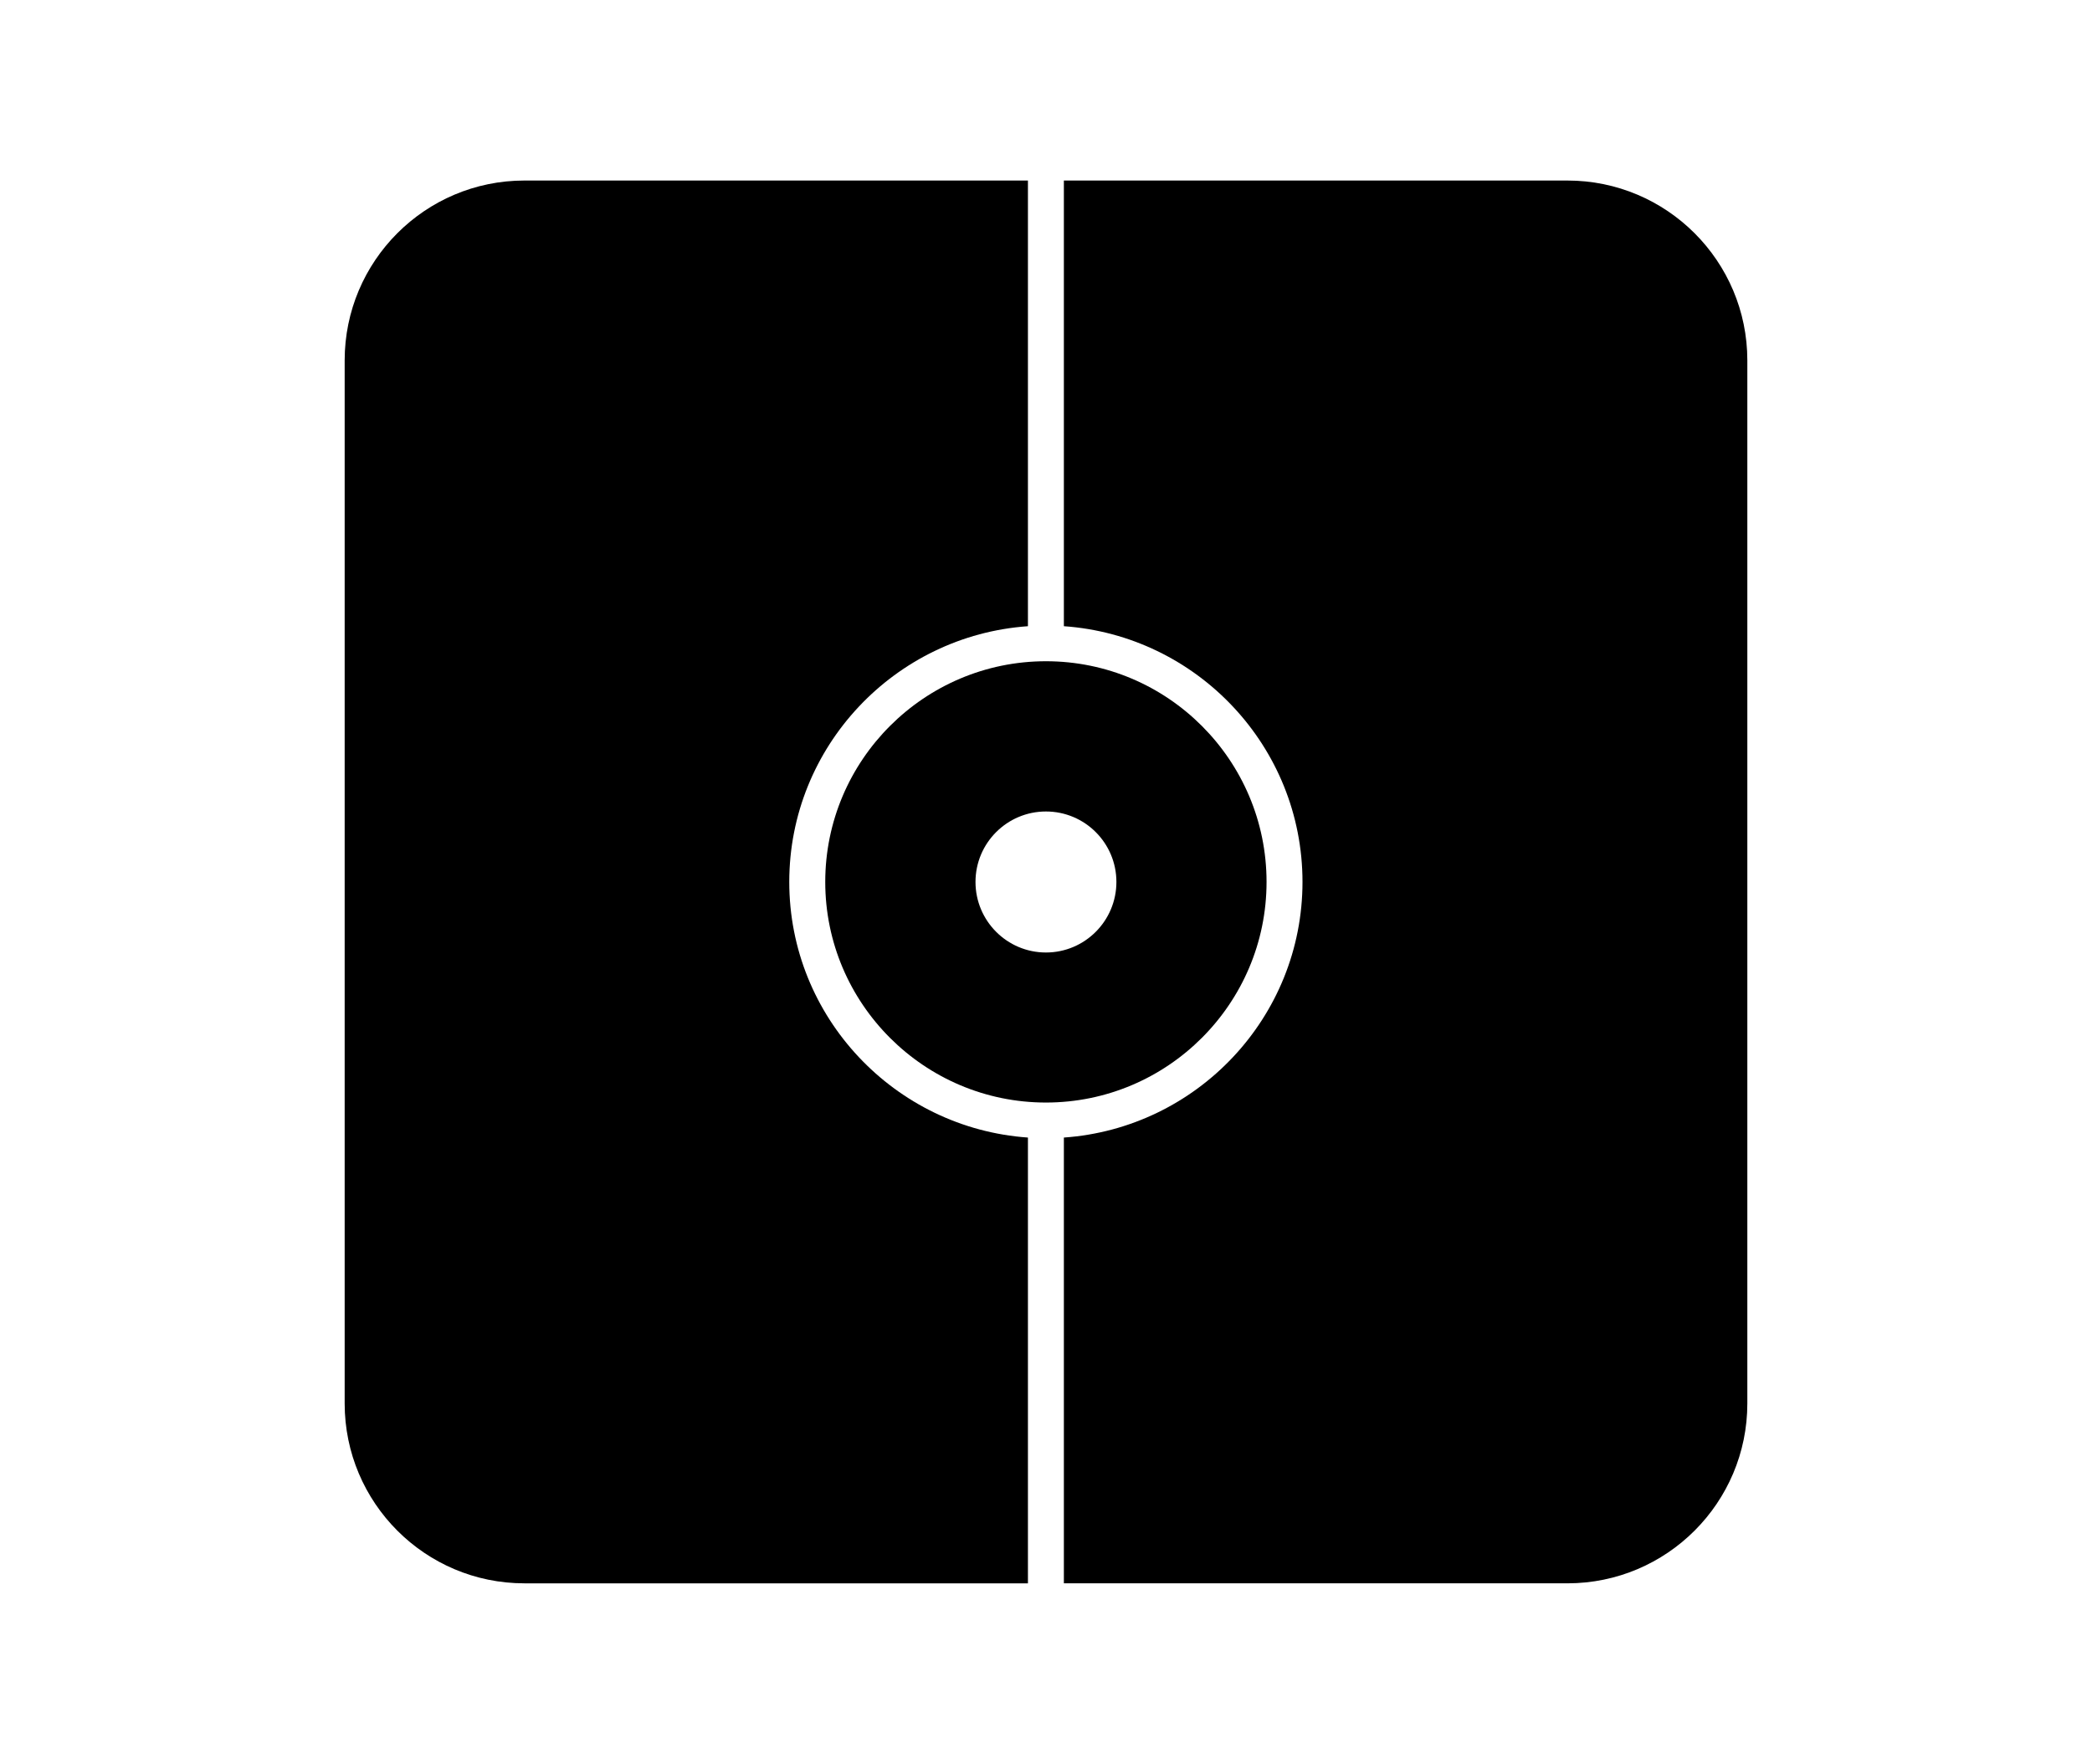 <?xml version="1.0" encoding="iso-8859-1"?>
<!-- Generator: Adobe Illustrator 16.0.4, SVG Export Plug-In . SVG Version: 6.00 Build 0)  -->
<!DOCTYPE svg PUBLIC "-//W3C//DTD SVG 1.1//EN" "http://www.w3.org/Graphics/SVG/1.1/DTD/svg11.dtd">
<svg version="1.1" id="Layer_1" xmlns="http://www.w3.org/2000/svg" xmlns:xlink="http://www.w3.org/1999/xlink" x="0px" y="0px"
	 width="612px" height="516px" viewBox="0 0 612 516" style="enable-background:new 0 0 612 516;" xml:space="preserve">
<g>
	<path d="M370.521,258.002c0-35.608-28.941-64.564-64.536-64.564c-35.579,0-64.564,28.956-64.564,64.564
		c0,35.579,28.985,64.534,64.564,64.534C341.579,322.536,370.521,293.581,370.521,258.002z M305.985,278.644
		c-11.39,0-20.61-9.268-20.61-20.642s9.222-20.61,20.61-20.61c11.39,0,20.611,9.236,20.611,20.61S317.375,278.644,305.985,278.644z"
		/>
	<path d="M458.546,52.813H311.228v130.376c38.936,2.732,69.807,35.192,69.807,74.812c0,39.588-30.871,72.048-69.807,74.778v130.406
		h147.318c29.046,0,52.625-23.579,52.625-52.626V105.439C511.171,76.396,487.592,52.813,458.546,52.813z"/>
	<path d="M230.894,258.002c0-39.618,30.9-72.078,69.82-74.812V52.813H153.41c-29.045,0-52.581,23.581-52.581,52.626v305.121
		c0,29.047,23.536,52.626,52.581,52.626h147.304V332.78C261.794,330.05,230.894,297.59,230.894,258.002z"/>
</g>
</svg>
